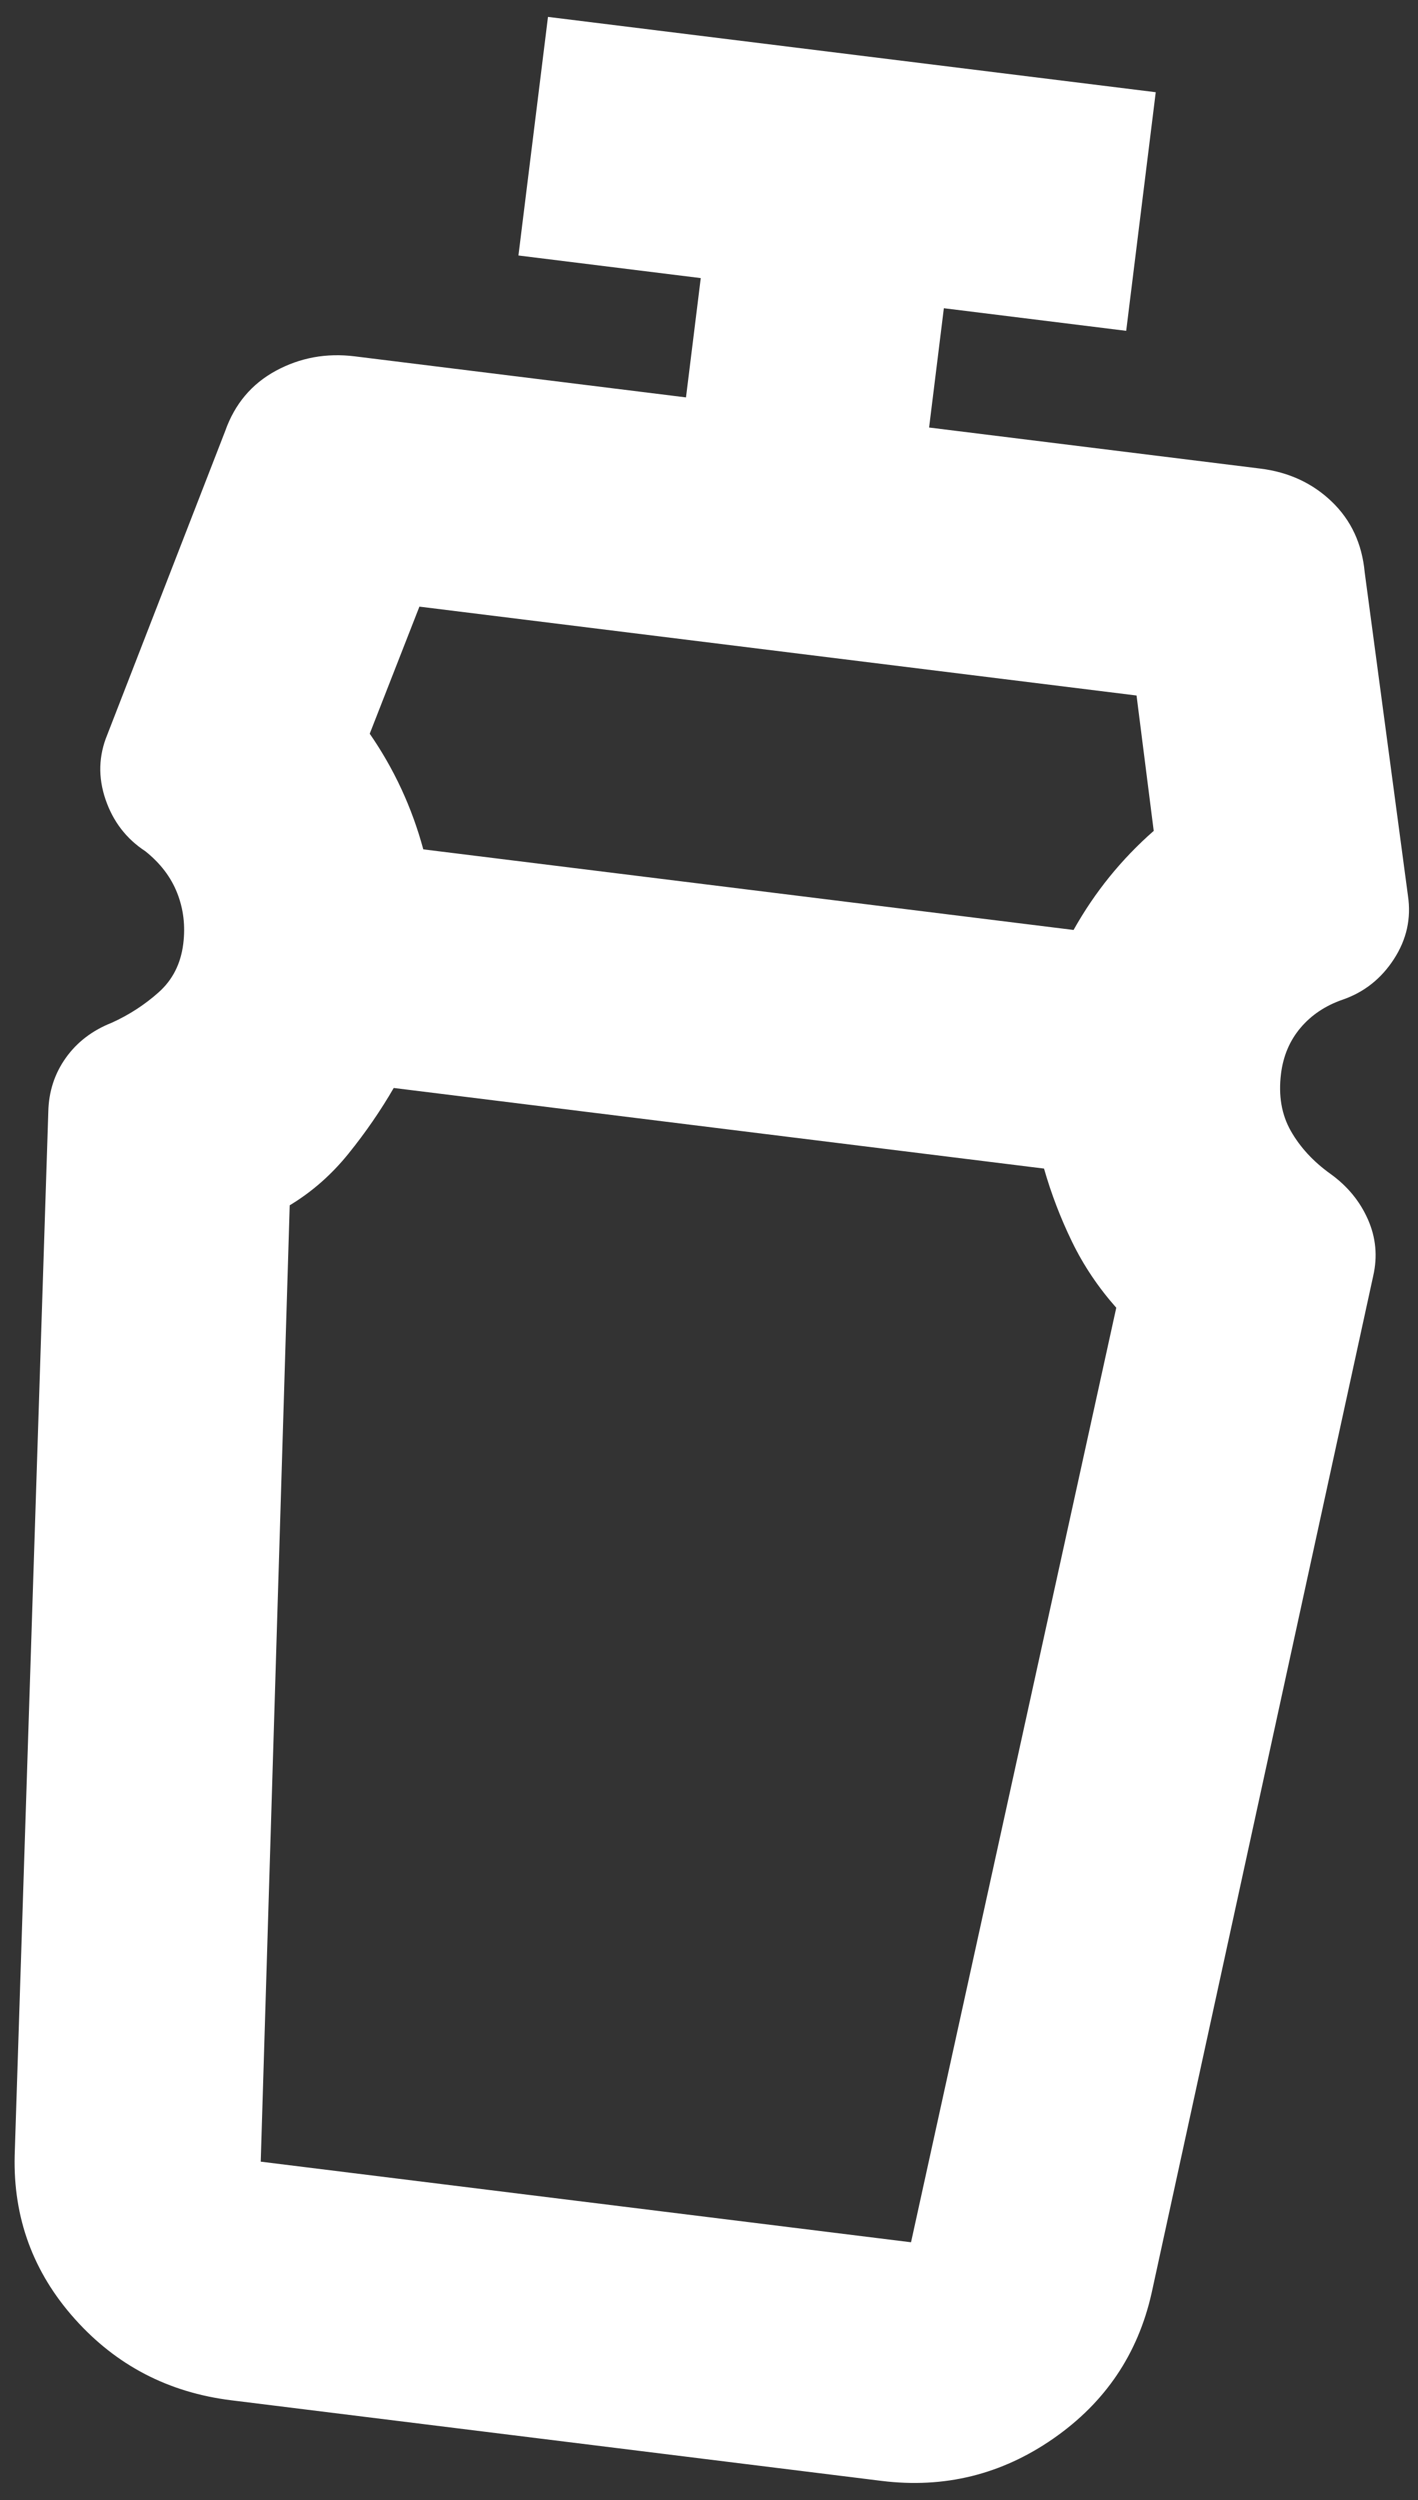 <svg width="80" height="141" viewBox="0 0 80 141" fill="none" xmlns="http://www.w3.org/2000/svg">
<rect x="0" y="0" width="80" height="141" fill="#333333" stroke="none"/>
<path d="M58.901 65.904L22.213 61.358C21.475 62.633 20.626 63.865 19.666 65.056C18.706 66.246 17.599 67.219 16.345 67.975L14.71 121.911L51.398 126.457L62.977 73.752C61.959 72.602 61.126 71.36 60.479 70.027C59.832 68.695 59.306 67.32 58.901 65.904ZM23.662 34.212L20.859 41.379C21.548 42.375 22.144 43.417 22.648 44.504C23.151 45.591 23.562 46.724 23.881 47.901L60.568 52.447C61.164 51.383 61.839 50.385 62.593 49.453C63.347 48.522 64.179 47.657 65.09 46.859L64.121 39.225L23.662 34.212ZM13.043 135.368C9.5 134.929 6.556 133.397 4.213 130.772C1.869 128.148 0.741 125.076 0.828 121.558L2.725 62.7C2.75 61.565 3.078 60.553 3.711 59.663C4.343 58.774 5.208 58.112 6.306 57.679C7.29 57.232 8.174 56.658 8.957 55.958C9.74 55.258 10.201 54.347 10.339 53.226C10.465 52.217 10.351 51.263 9.998 50.366C9.645 49.468 9.046 48.682 8.201 48.008C7.127 47.306 6.378 46.331 5.952 45.082C5.527 43.834 5.562 42.615 6.058 41.423L12.703 24.314C13.241 22.787 14.194 21.653 15.562 20.911C16.93 20.17 18.415 19.898 20.015 20.097L38.702 22.412L39.535 15.684L29.249 14.409L30.916 0.953L65.204 5.201L63.537 18.658L53.25 17.383L52.417 24.111L71.103 26.427C72.704 26.625 74.048 27.247 75.137 28.293C76.226 29.339 76.844 30.668 76.993 32.28L79.433 50.515C79.624 51.791 79.36 52.982 78.642 54.089C77.925 55.196 76.96 55.959 75.748 56.378C74.778 56.713 73.987 57.241 73.376 57.962C72.764 58.684 72.396 59.549 72.271 60.558C72.118 61.791 72.304 62.868 72.828 63.787C73.352 64.706 74.094 65.509 75.053 66.197C76.013 66.885 76.719 67.741 77.172 68.765C77.626 69.789 77.726 70.855 77.472 71.962L64.968 129.334C64.194 132.768 62.347 135.499 59.426 137.528C56.506 139.557 53.274 140.353 49.731 139.914L13.043 135.368Z" fill="white"/>
</svg>

